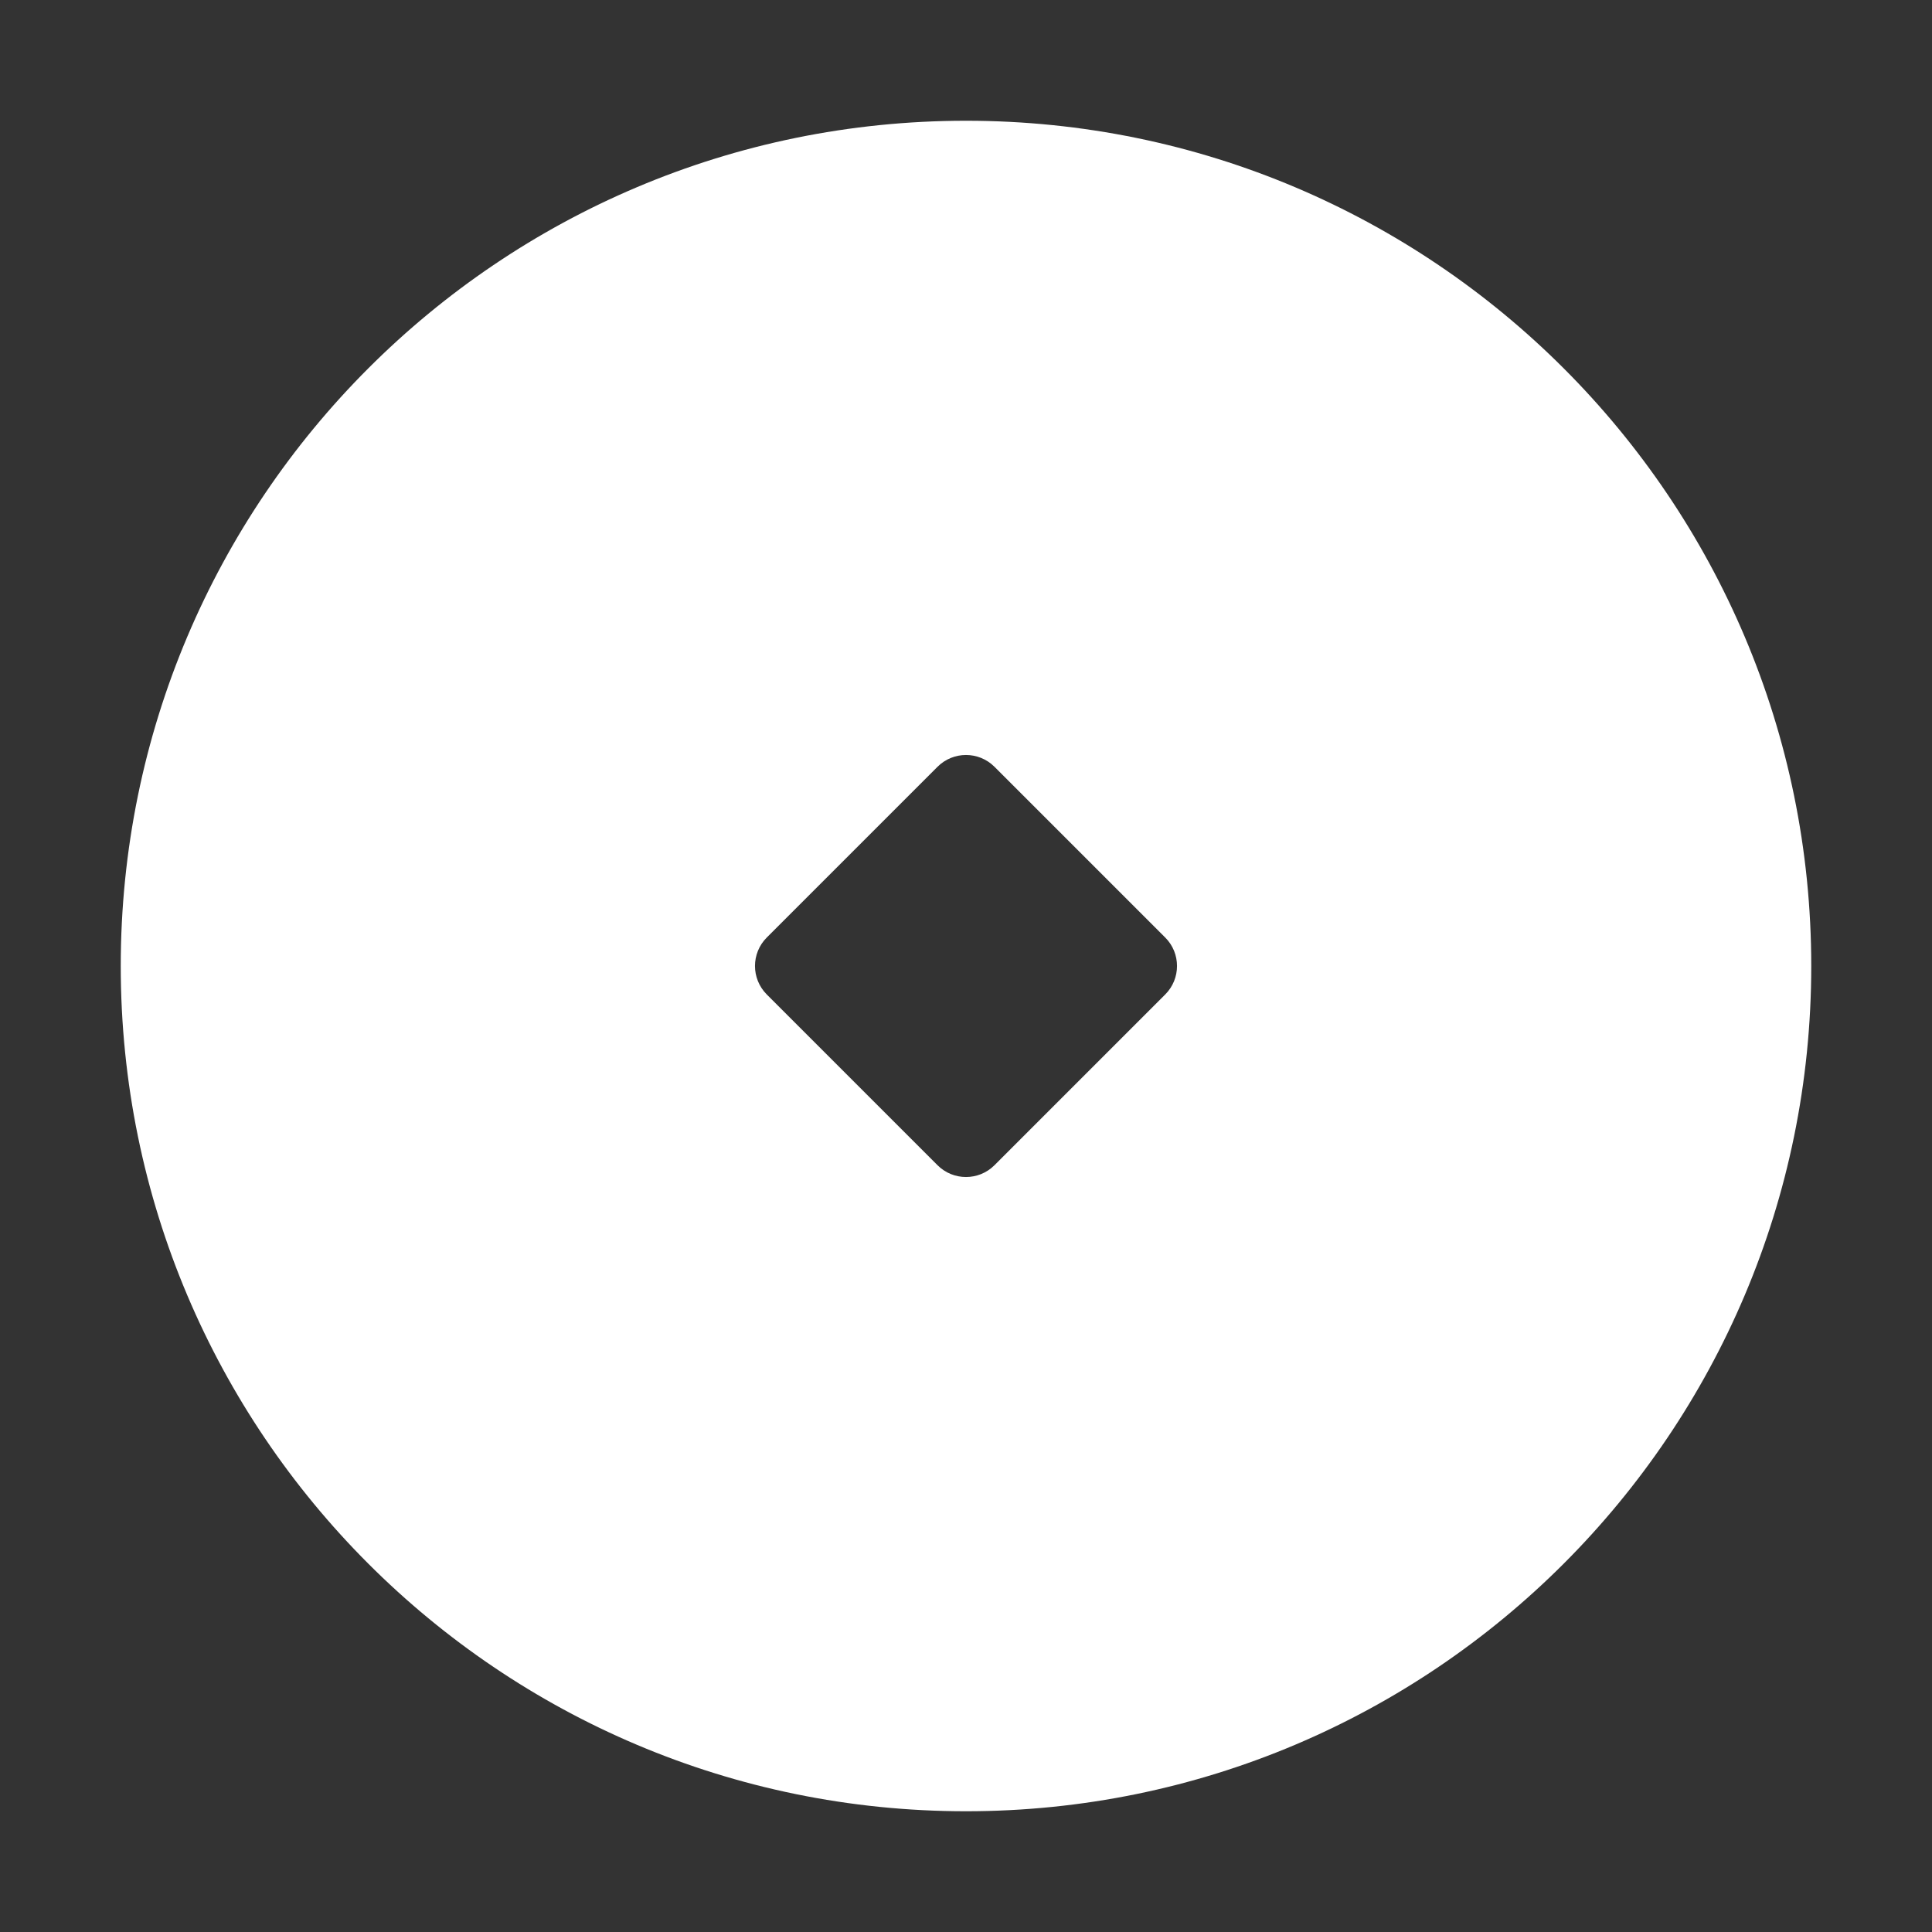 <svg width="48" height="48" viewBox="0 0 48 48" fill="none" xmlns="http://www.w3.org/2000/svg">
<rect x="0" y="0" width="48" height="48" fill="#333333" stroke="none"/>
<g id="Frame">
<g id="Subtract">
<path fill-rule="evenodd" clip-rule="evenodd" d="M44 24C44 35.046 35.046 44 24 44C12.954 44 4 35.046 4 24C4 12.954 12.954 4 24 4C35.046 4 44 12.954 44 24ZM25.414 18.343L29.657 22.585C30.438 23.367 30.438 24.633 29.657 25.414L25.414 29.657C24.633 30.438 23.367 30.438 22.586 29.657L18.343 25.414C17.562 24.633 17.562 23.367 18.343 22.585L22.586 18.343C23.367 17.562 24.633 17.562 25.414 18.343Z" fill="white"/>
<path d="M25.414 18.343L24.707 19.05L25.414 18.343ZM18.343 25.414L19.05 24.707L18.343 25.414ZM18.343 22.585L19.05 23.293L18.343 22.585ZM22.586 18.343L23.293 19.05L22.586 18.343ZM24 45C35.598 45 45 35.598 45 24H43C43 34.493 34.494 43 24 43V45ZM3 24C3 35.598 12.402 45 24 45V43C13.507 43 5 34.493 5 24H3ZM24 3C12.402 3 3 12.402 3 24H5C5 13.507 13.507 5 24 5V3ZM45 24C45 12.402 35.598 3 24 3V5C34.494 5 43 13.507 43 24H45ZM30.364 21.878L26.121 17.636L24.707 19.05L28.95 23.293L30.364 21.878ZM30.364 26.121C31.536 24.95 31.536 23.05 30.364 21.878L28.95 23.293C29.34 23.683 29.34 24.316 28.95 24.707L30.364 26.121ZM26.121 30.364L30.364 26.121L28.95 24.707L24.707 28.95L26.121 30.364ZM21.879 30.364C23.05 31.535 24.95 31.535 26.121 30.364L24.707 28.95C24.317 29.34 23.683 29.34 23.293 28.95L21.879 30.364ZM17.636 26.121L21.879 30.364L23.293 28.95L19.05 24.707L17.636 26.121ZM17.636 21.878C16.465 23.05 16.465 24.95 17.636 26.121L19.05 24.707C18.66 24.316 18.66 23.683 19.05 23.293L17.636 21.878ZM21.879 17.636L17.636 21.878L19.05 23.293L23.293 19.05L21.879 17.636ZM26.121 17.636C24.95 16.464 23.05 16.464 21.879 17.636L23.293 19.05C23.683 18.66 24.317 18.66 24.707 19.05L26.121 17.636Z" fill="white"/>
</g>
</g>
</svg>
